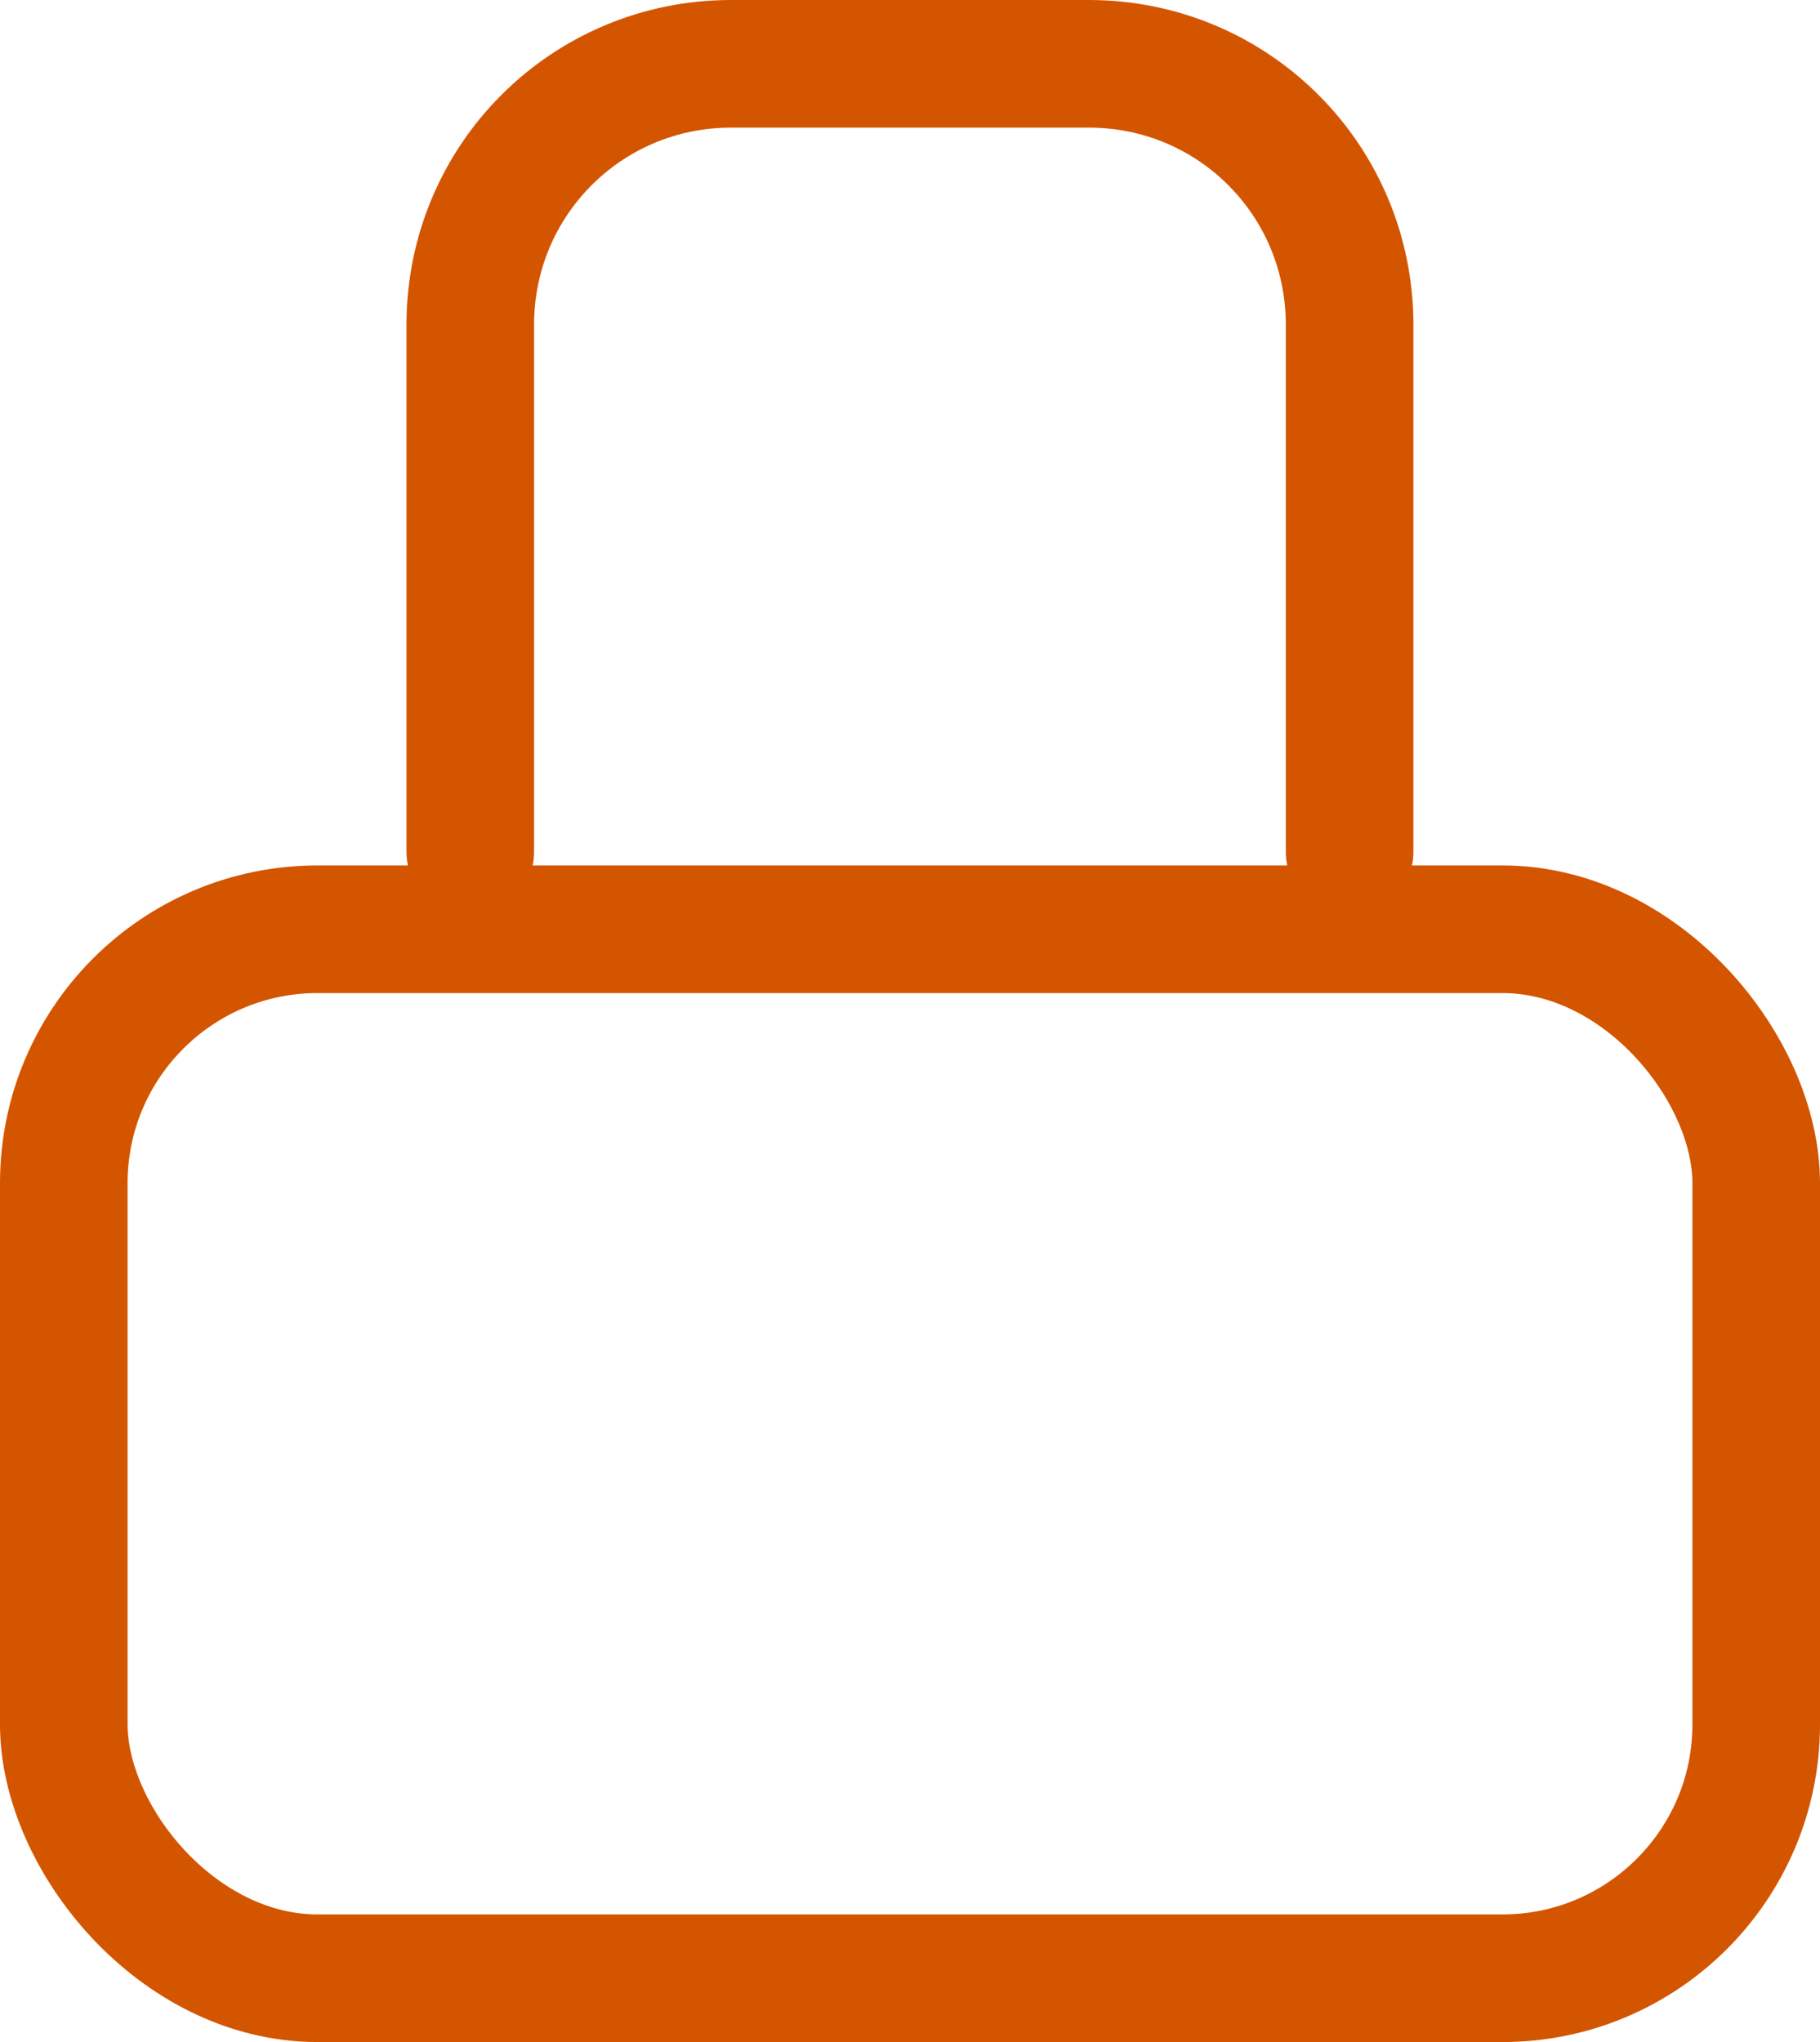 <?xml version="1.0" encoding="UTF-8" standalone="no"?>
<svg
   width="14.265"
   height="16"
   fill="currentColor"
   class="bi bi-lock"
   viewBox="0 0 14.265 16"
   version="1.1"
   id="svg1"
   sodipodi:docname="lock.svg"
   inkscape:version="1.4 (e7c3feb100, 2024-10-09)"
   xmlns:inkscape="http://www.inkscape.org/namespaces/inkscape"
   xmlns:sodipodi="http://sodipodi.sourceforge.net/DTD/sodipodi-0.dtd"
   xmlns="http://www.w3.org/2000/svg"
   xmlns:svg="http://www.w3.org/2000/svg">
  <defs
     id="defs1" />
  <sodipodi:namedview
     id="namedview1"
     pagecolor="#ffffff"
     bordercolor="#000000"
     borderopacity="0.25"
     inkscape:showpageshadow="2"
     inkscape:pageopacity="0.0"
     inkscape:pagecheckerboard="0"
     inkscape:deskcolor="#d1d1d1"
     inkscape:zoom="38.139572"
     inkscape:cx="6.0829209"
     inkscape:cy="7.8002973"
     inkscape:window-width="1920"
     inkscape:window-height="1052"
     inkscape:window-x="0"
     inkscape:window-y="0"
     inkscape:window-maximized="1"
     inkscape:current-layer="svg1" />
  <rect
     style="fill:none;fill-opacity:0.753;fill-rule:evenodd;stroke:#d45500;stroke-width:1;stroke-linecap:round;stroke-linejoin:round;stroke-miterlimit:4.1;stroke-dasharray:none"
     id="rect1"
     width="13.265"
     height="8.219"
     x="0.5"
     y="7.281"
     rx="1.989"
     ry="1.989" />
  <path
     id="rect2"
     style="fill:none;fill-opacity:0.753;fill-rule:evenodd;stroke:#d45500;stroke-width:1;stroke-linecap:round;stroke-linejoin:round;stroke-miterlimit:4.1;stroke-dasharray:none"
     d="M 3.686,6.675 V 2.544 C 3.686,1.412 4.598,0.5 5.73,0.5 h 2.804 c 1.133,0 2.044,0.912 2.044,2.044 v 4.132"
     sodipodi:nodetypes="cssssc" />
</svg>
